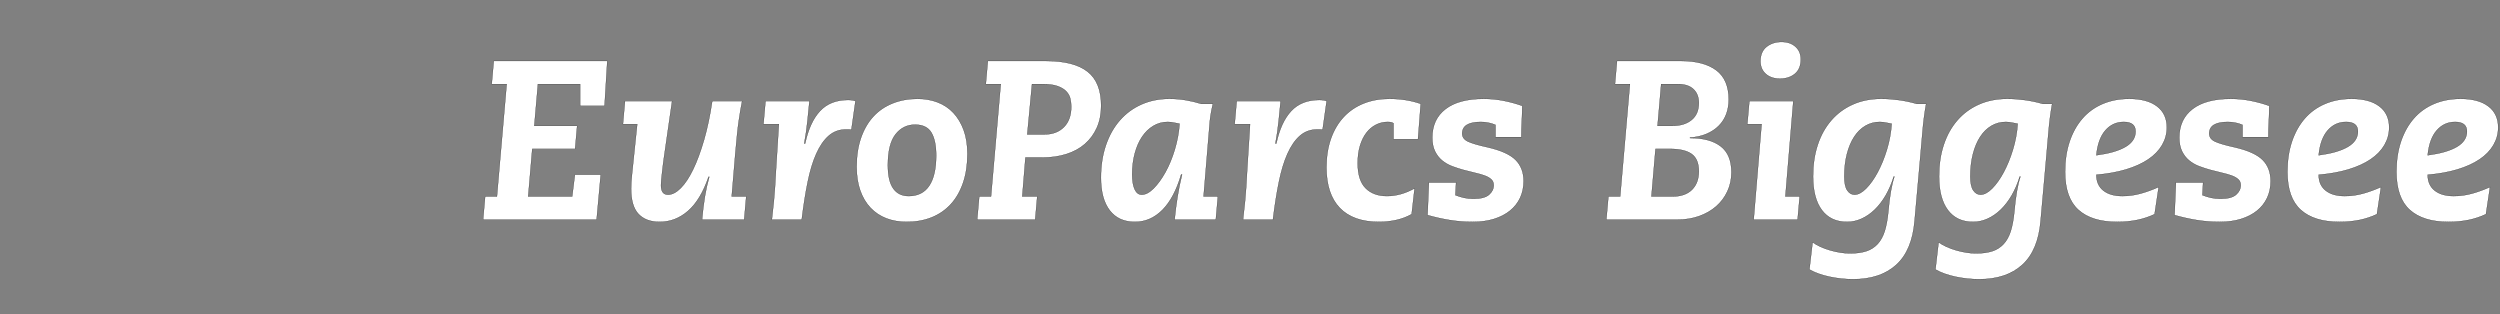 <svg width="341.945" height="43" viewBox="0 0 341.945 43" xmlns="http://www.w3.org/2000/svg"><rect x="0" y="0" width="341.945" height="43" fill="#808080" stroke="none"/><g fill="#FFF" stroke="#000"><path d="M83.064 8.34l-.372 6.138h-3.348v-2.976h-5.766l-.496 5.704h5.86l-.28 3.162h-5.859l-.558 6.51h6.014l.372-2.976h3.534l-.558 6.138h-15.53l.278-3.162h1.612L69.3 11.502h-2.046l.28-3.162zM91.93 13.827l-1.116 7.75q-.062.403-.124.93l-.124 1.054q-.062.527-.108 1.007-.047.481-.047.76 0 1.302.961 1.302.837 0 1.736-.899.9-.899 1.705-2.573.806-1.674 1.488-4.03.682-2.356 1.116-5.301h4.092q-.124.589-.232 1.24-.109.651-.233 1.488-.124.837-.232 1.922-.109 1.085-.233 2.48l-.496 5.921h1.984l-.279 3.162h-5.766q.155-1.736.388-3.147.232-1.41.604-2.712h-.093q-1.085 3.162-2.805 4.665-1.72 1.504-3.89 1.504-1.86 0-2.884-1.07-1.023-1.069-1.023-3.487 0-.403.031-.884.031-.48.093-1.069l.713-6.851h-1.953l.28-3.162zM115.986 13.672q.341 0 .62.046.28.047.403.109l-.558 3.937q-.155-.062-.356-.062h-.357q-1.395 0-2.387.868t-1.705 2.464q-.713 1.597-1.178 3.891-.465 2.294-.806 5.115h-4.092q.341-2.852.434-4.48l.124-2.154.403-6.417h-2.108l.28-3.162h6.013q-.124 1.302-.279 2.79-.155 1.488-.434 3.007h.124q.62-2.914 2.03-4.433 1.411-1.519 3.83-1.519zM121.442 22.6q0 2.139.729 3.177.728 1.039 2.123 1.039 1.86 0 2.806-1.41.945-1.411.945-4.139 0-2.046-.65-3.131-.652-1.085-2.233-1.085-1.643 0-2.681 1.333-1.039 1.333-1.039 4.216zm4.061-9.083q1.488 0 2.744.48 1.255.481 2.154 1.442.9.961 1.41 2.356.512 1.395.512 3.255 0 2.201-.589 3.937-.589 1.736-1.674 2.93-1.085 1.193-2.62 1.813-1.534.62-3.425.62-1.519 0-2.774-.48-1.256-.481-2.17-1.442-.915-.961-1.41-2.371-.497-1.411-.497-3.24 0-2.232.605-3.968.604-1.736 1.69-2.914 1.084-1.178 2.634-1.798 1.55-.62 3.41-.62zM141.158 11.502l-.65 6.882h2.355q1.674 0 2.666-1.008.992-1.007.992-2.774 0-.558-.124-1.1-.124-.543-.542-.993-.419-.449-1.194-.728-.775-.279-2.108-.279zm1.922-3.162q3.813 0 5.673 1.457 1.86 1.457 1.86 4.65 0 1.705-.589 3.023-.589 1.317-1.643 2.232-1.054.914-2.542 1.379-1.488.465-3.255.465h-2.325l-.434 5.332h2.046l-.279 3.162h-7.936l.28-3.162h1.611l1.333-15.376h-2.046l.28-3.162zM154.86 23.84q0 1.333.341 2.062.341.728.961.728.775 0 1.628-.853.852-.852 1.612-2.216.76-1.364 1.286-3.115.527-1.752.651-3.519-.062 0-.62-.124t-.992-.124q-1.085 0-1.984.543-.899.542-1.534 1.488-.636.945-.992 2.263-.357 1.317-.357 2.867zm5.084-10.323q1.178 0 2.263.186t2.077.496h1.612q-.217.93-.325 1.643-.109.713-.17 1.674l-.776 9.362h1.953l-.279 3.162h-5.642q.155-1.581.403-3.131.248-1.55.62-3.038h-.124q-.93 3.193-2.557 4.836-1.628 1.643-3.767 1.643-2.232 0-3.44-1.565-1.21-1.566-1.21-4.48 0-2.449.682-4.449.682-1.999 1.922-3.41 1.24-1.41 2.96-2.17 1.721-.759 3.798-.759zM180.435 13.672q.341 0 .62.046.28.047.403.109l-.558 3.937q-.155-.062-.356-.062h-.357q-1.395 0-2.387.868t-1.705 2.464q-.713 1.597-1.178 3.891-.465 2.294-.806 5.115h-4.092q.341-2.852.434-4.48l.124-2.154.403-6.417h-2.108l.28-3.162h6.013q-.124 1.302-.279 2.79-.155 1.488-.434 3.007h.124q.62-2.914 2.03-4.433 1.411-1.519 3.83-1.519zM190.045 13.517q2.325 0 4.278.682l-.372 4.836h-3.348v-2.17q-.248-.186-.806-.186-.837 0-1.58.372-.745.372-1.303 1.085-.558.713-.883 1.767-.326 1.054-.326 2.418 0 2.325 1.07 3.41t2.93 1.085q1.89 0 3.781-1.054l-.403 3.534q-.992.558-2.139.806-1.147.248-2.325.248-3.534 0-5.363-1.906-1.829-1.907-1.829-5.534 0-2.201.62-3.952.62-1.752 1.752-2.961 1.131-1.209 2.712-1.844 1.581-.636 3.534-.636zM202.91 13.517q1.426 0 2.76.264 1.332.263 2.541.697 0 .899-.062 2.062-.062 1.162-.062 2.216h-3.534v-1.674q-.96-.403-2.015-.403-2.542 0-2.542 1.581 0 .713.76 1.085t2.743.806q2.697.62 3.798 1.72 1.1 1.101 1.1 2.899 0 1.271-.48 2.294-.48 1.023-1.38 1.752-.899.728-2.185 1.131-1.287.403-2.93.403-1.58 0-3.115-.248-1.535-.248-3.054-.682l.186-4.464h3.72l-.093 1.736q.558.217 1.147.357.59.139 1.333.139 1.488 0 2.124-.558.635-.558.635-1.302 0-.496-.34-.806-.342-.31-.9-.511-.558-.202-1.302-.372-.744-.171-1.55-.388t-1.58-.511q-.776-.295-1.38-.791-.605-.496-.977-1.256-.372-.759-.372-1.875 0-2.511 1.814-3.906 1.813-1.395 5.192-1.395zM225.881 26.878h2.852q1.767 0 2.697-.93.93-.93.93-2.511 0-1.674-.976-2.372-.977-.697-2.96-.697h-1.985zm.837-9.672h2.077q1.612 0 2.589-.806.976-.806.976-2.325 0-1.178-.728-1.875-.729-.698-2.155-.698h-2.263zm3.224-8.866q3.1 0 4.805 1.271 1.705 1.271 1.705 3.999 0 1.085-.34 2-.342.914-1.024 1.596-.682.682-1.658 1.1-.977.419-2.279.512v.062q2.728 0 4.2 1.132 1.473 1.131 1.473 3.549 0 1.426-.558 2.62-.558 1.193-1.534 2.045-.977.853-2.325 1.333-1.349.481-2.93.481h-9.765l.28-3.162h1.611l1.333-15.376h-2.046l.28-3.162zM245.287 13.827l-1.085 13.051h1.953l-.279 3.162h-6.014l1.085-13.051h-1.953l.28-3.162zm-1.612-8.091q1.178 0 1.907.651.728.651.728 1.736 0 1.302-.806 1.968-.806.667-2.046.667-1.209 0-1.937-.651-.729-.651-.729-1.736 0-1.302.837-1.969.837-.666 2.046-.666zM252.262 24.15q0 1.302.403 1.891t.992.589q.744 0 1.581-.837t1.581-2.217q.744-1.379 1.271-3.115.527-1.736.651-3.534-.062 0-.62-.124t-.992-.124q-1.085 0-1.984.527t-1.534 1.504q-.636.976-.992 2.355-.357 1.38-.357 3.085zm5.053-10.633q1.178 0 2.418.17 1.24.171 2.418.512h1.302q-.34 1.86-.511 3.968-.17 2.108-.357 4.092l-.713 7.967q-.34 4.03-2.51 5.998-2.17 1.969-5.89 1.969-1.613 0-3.225-.341t-2.759-.992l.434-3.72q.465.341 1.085.62.62.279 1.318.48.697.202 1.395.31.697.109 1.317.109 1.302 0 2.217-.294.914-.295 1.55-.977.635-.682.976-1.752.341-1.069.496-2.65.28-3.193.837-4.836h-.093q-.434 1.426-1.1 2.573-.667 1.147-1.504 1.953t-1.798 1.24q-.96.434-1.984.434-2.232 0-3.44-1.612-1.21-1.612-1.21-4.619 0-2.387.651-4.34.651-1.953 1.876-3.348 1.224-1.395 2.945-2.155 1.72-.759 3.86-.759zM269.498 24.15q0 1.302.403 1.891t.992.589q.744 0 1.581-.837t1.581-2.217q.744-1.379 1.271-3.115.527-1.736.651-3.534-.062 0-.62-.124t-.992-.124q-1.085 0-1.984.527t-1.534 1.504q-.636.976-.992 2.355-.357 1.38-.357 3.085zm5.053-10.633q1.178 0 2.418.17 1.24.171 2.418.512h1.302q-.34 1.86-.511 3.968-.17 2.108-.357 4.092l-.713 7.967q-.34 4.03-2.51 5.998-2.17 1.969-5.89 1.969-1.613 0-3.225-.341t-2.759-.992l.434-3.72q.465.341 1.085.62.62.279 1.318.48.697.202 1.395.31.697.109 1.317.109 1.302 0 2.217-.294.914-.295 1.55-.977.635-.682.976-1.752.341-1.069.496-2.65.28-3.193.837-4.836h-.093q-.434 1.426-1.1 2.573-.667 1.147-1.504 1.953t-1.798 1.24q-.96.434-1.984.434-2.232 0-3.44-1.612-1.21-1.612-1.21-4.619 0-2.387.651-4.34.651-1.953 1.876-3.348 1.224-1.395 2.945-2.155 1.72-.759 3.86-.759zM286.734 21.236q2.604-.341 3.984-1.147t1.38-2.108q0-1.302-1.613-1.302-1.519 0-2.526 1.163-1.008 1.162-1.225 3.394zm4.495-7.719q2.45 0 3.798 1.023 1.348 1.023 1.348 2.883 0 1.302-.65 2.418-.652 1.116-1.892 1.953-1.24.837-3.038 1.38-1.798.542-4.06.728 0 1.395.945 2.154.945.76 2.62.76 1.301 0 2.557-.357 1.255-.356 2.402-.883l-.558 3.72q-2.2 1.054-5.115 1.054-3.472 0-5.3-1.643-1.83-1.643-1.83-5.208 0-2.294.62-4.139.62-1.844 1.752-3.146 1.131-1.302 2.759-2 1.627-.697 3.642-.697zM305.086 13.517q1.426 0 2.76.264 1.332.263 2.541.697 0 .899-.062 2.062-.062 1.162-.062 2.216h-3.534v-1.674q-.96-.403-2.015-.403-2.542 0-2.542 1.581 0 .713.76 1.085t2.743.806q2.697.62 3.798 1.72 1.1 1.101 1.1 2.899 0 1.271-.48 2.294-.48 1.023-1.38 1.752-.899.728-2.185 1.131-1.287.403-2.93.403-1.58 0-3.115-.248-1.535-.248-3.054-.682l.186-4.464h3.72l-.093 1.736q.558.217 1.147.357.59.139 1.333.139 1.488 0 2.124-.558.635-.558.635-1.302 0-.496-.34-.806-.342-.31-.9-.511-.558-.202-1.302-.372-.744-.171-1.55-.388t-1.58-.511q-.776-.295-1.38-.791-.605-.496-.977-1.256-.372-.759-.372-1.875 0-2.511 1.814-3.906 1.813-1.395 5.192-1.395zM317.145 21.236q2.604-.341 3.984-1.147t1.38-2.108q0-1.302-1.613-1.302-1.519 0-2.526 1.163-1.008 1.162-1.225 3.394zm4.495-7.719q2.45 0 3.798 1.023 1.348 1.023 1.348 2.883 0 1.302-.65 2.418-.652 1.116-1.892 1.953-1.24.837-3.038 1.38-1.798.542-4.06.728 0 1.395.945 2.154.945.76 2.62.76 1.301 0 2.557-.357 1.255-.356 2.402-.883l-.558 3.72q-2.2 1.054-5.115 1.054-3.472 0-5.3-1.643-1.83-1.643-1.83-5.208 0-2.294.62-4.139.62-1.844 1.752-3.146 1.131-1.302 2.759-2 1.627-.697 3.642-.697zM332.056 21.236q2.604-.341 3.984-1.147t1.38-2.108q0-1.302-1.613-1.302-1.519 0-2.526 1.163-1.008 1.162-1.225 3.394zm4.495-7.719q2.45 0 3.798 1.023 1.348 1.023 1.348 2.883 0 1.302-.65 2.418-.652 1.116-1.892 1.953-1.24.837-3.038 1.38-1.798.542-4.06.728 0 1.395.945 2.154.945.76 2.62.76 1.301 0 2.557-.357 1.255-.356 2.402-.883l-.558 3.72q-2.2 1.054-5.115 1.054-3.472 0-5.3-1.643-1.83-1.643-1.83-5.208 0-2.294.62-4.139.62-1.844 1.752-3.146 1.131-1.302 2.759-2 1.627-.697 3.642-.697z" stroke-width=".031"/></g></svg>